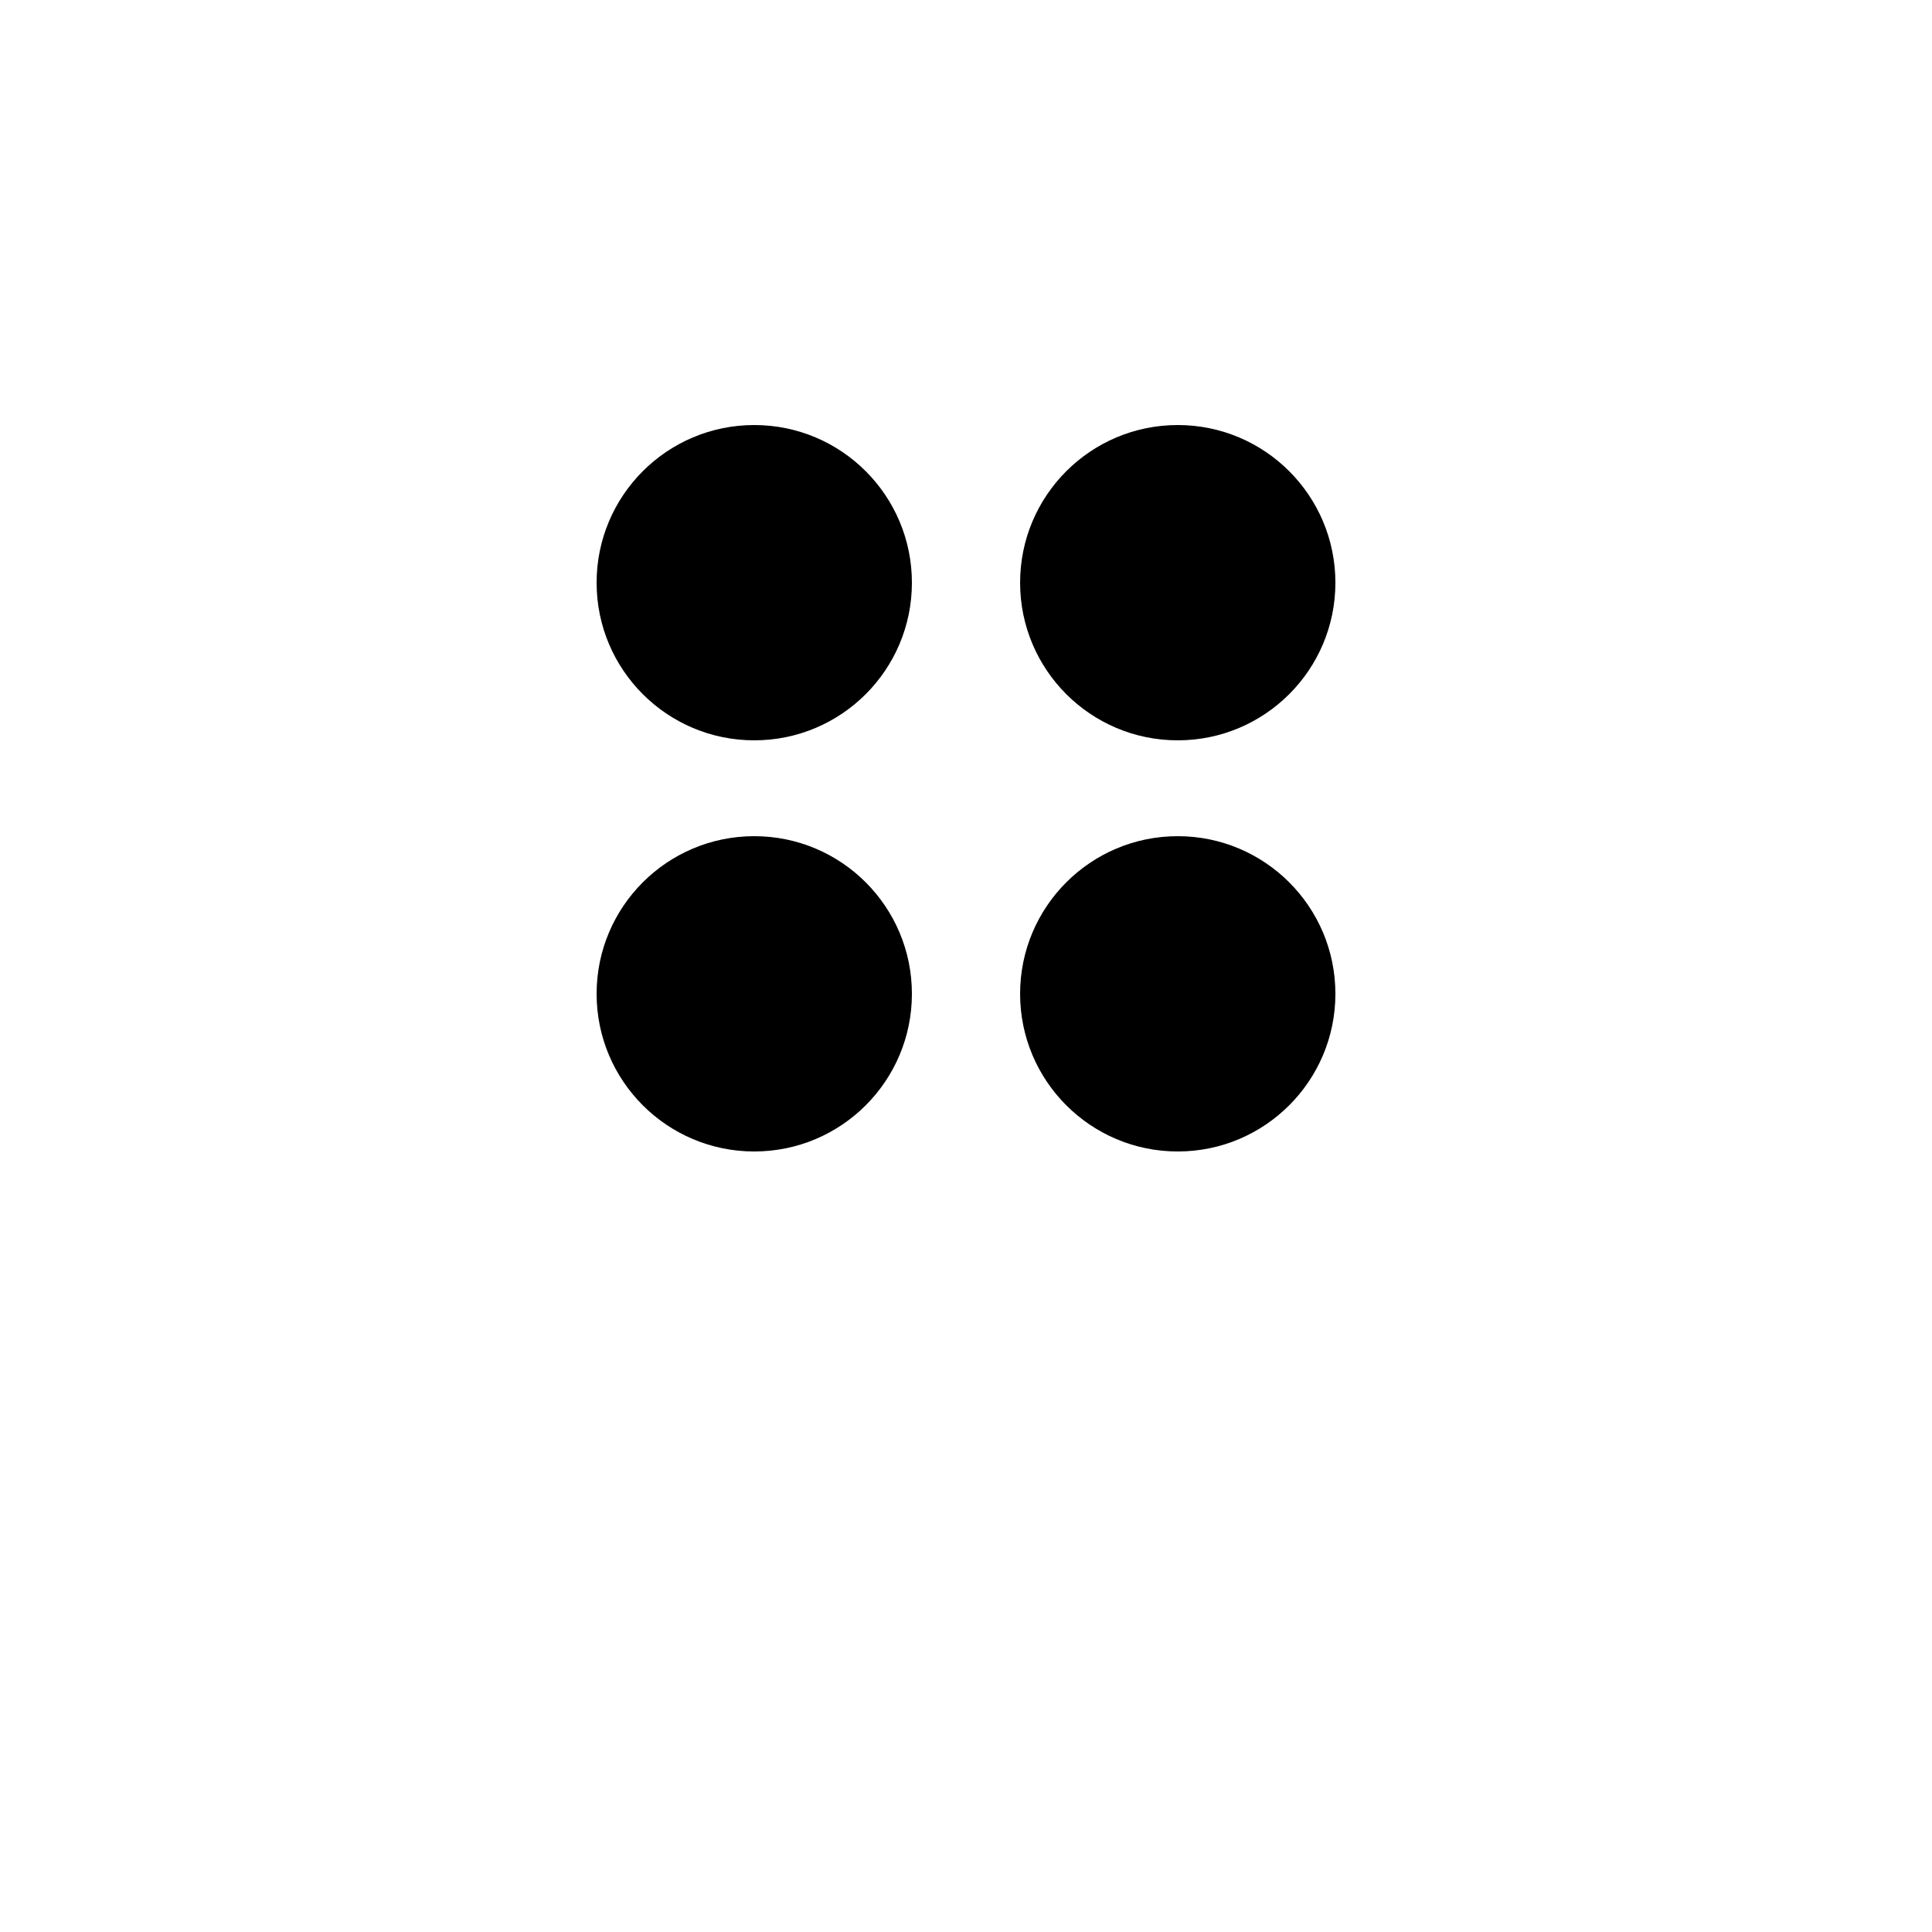 <?xml version="1.0" encoding="UTF-8"?>
<svg width="700pt" height="700pt" version="1.1" viewBox="0 0 700 700" xmlns="http://www.w3.org/2000/svg" xmlns:xlink="http://www.w3.org/1999/xlink">
 <defs>
 </defs>
 <g>
  <path d="m330.4 211.12c0 31.547-25.57 57.117-57.117 57.117s-57.121-25.57-57.121-57.117 25.574-57.121 57.121-57.121 57.117 25.574 57.117 57.121"/>
  <path d="m483.84 211.12c0 31.547-25.574 57.117-57.121 57.117s-57.117-25.57-57.117-57.117 25.57-57.121 57.117-57.121 57.121 25.574 57.121 57.121"/>
  <path d="m330.4 360.08c0 31.547-25.57 57.121-57.117 57.121s-57.121-25.574-57.121-57.121c0-31.543 25.574-57.117 57.121-57.117s57.117 25.574 57.117 57.117"/>
  <path d="m483.84 360.08c0 31.547-25.574 57.121-57.121 57.121s-57.117-25.574-57.117-57.121c0-31.543 25.57-57.117 57.117-57.117s57.121 25.574 57.121 57.117"/>
 </g>
</svg>
